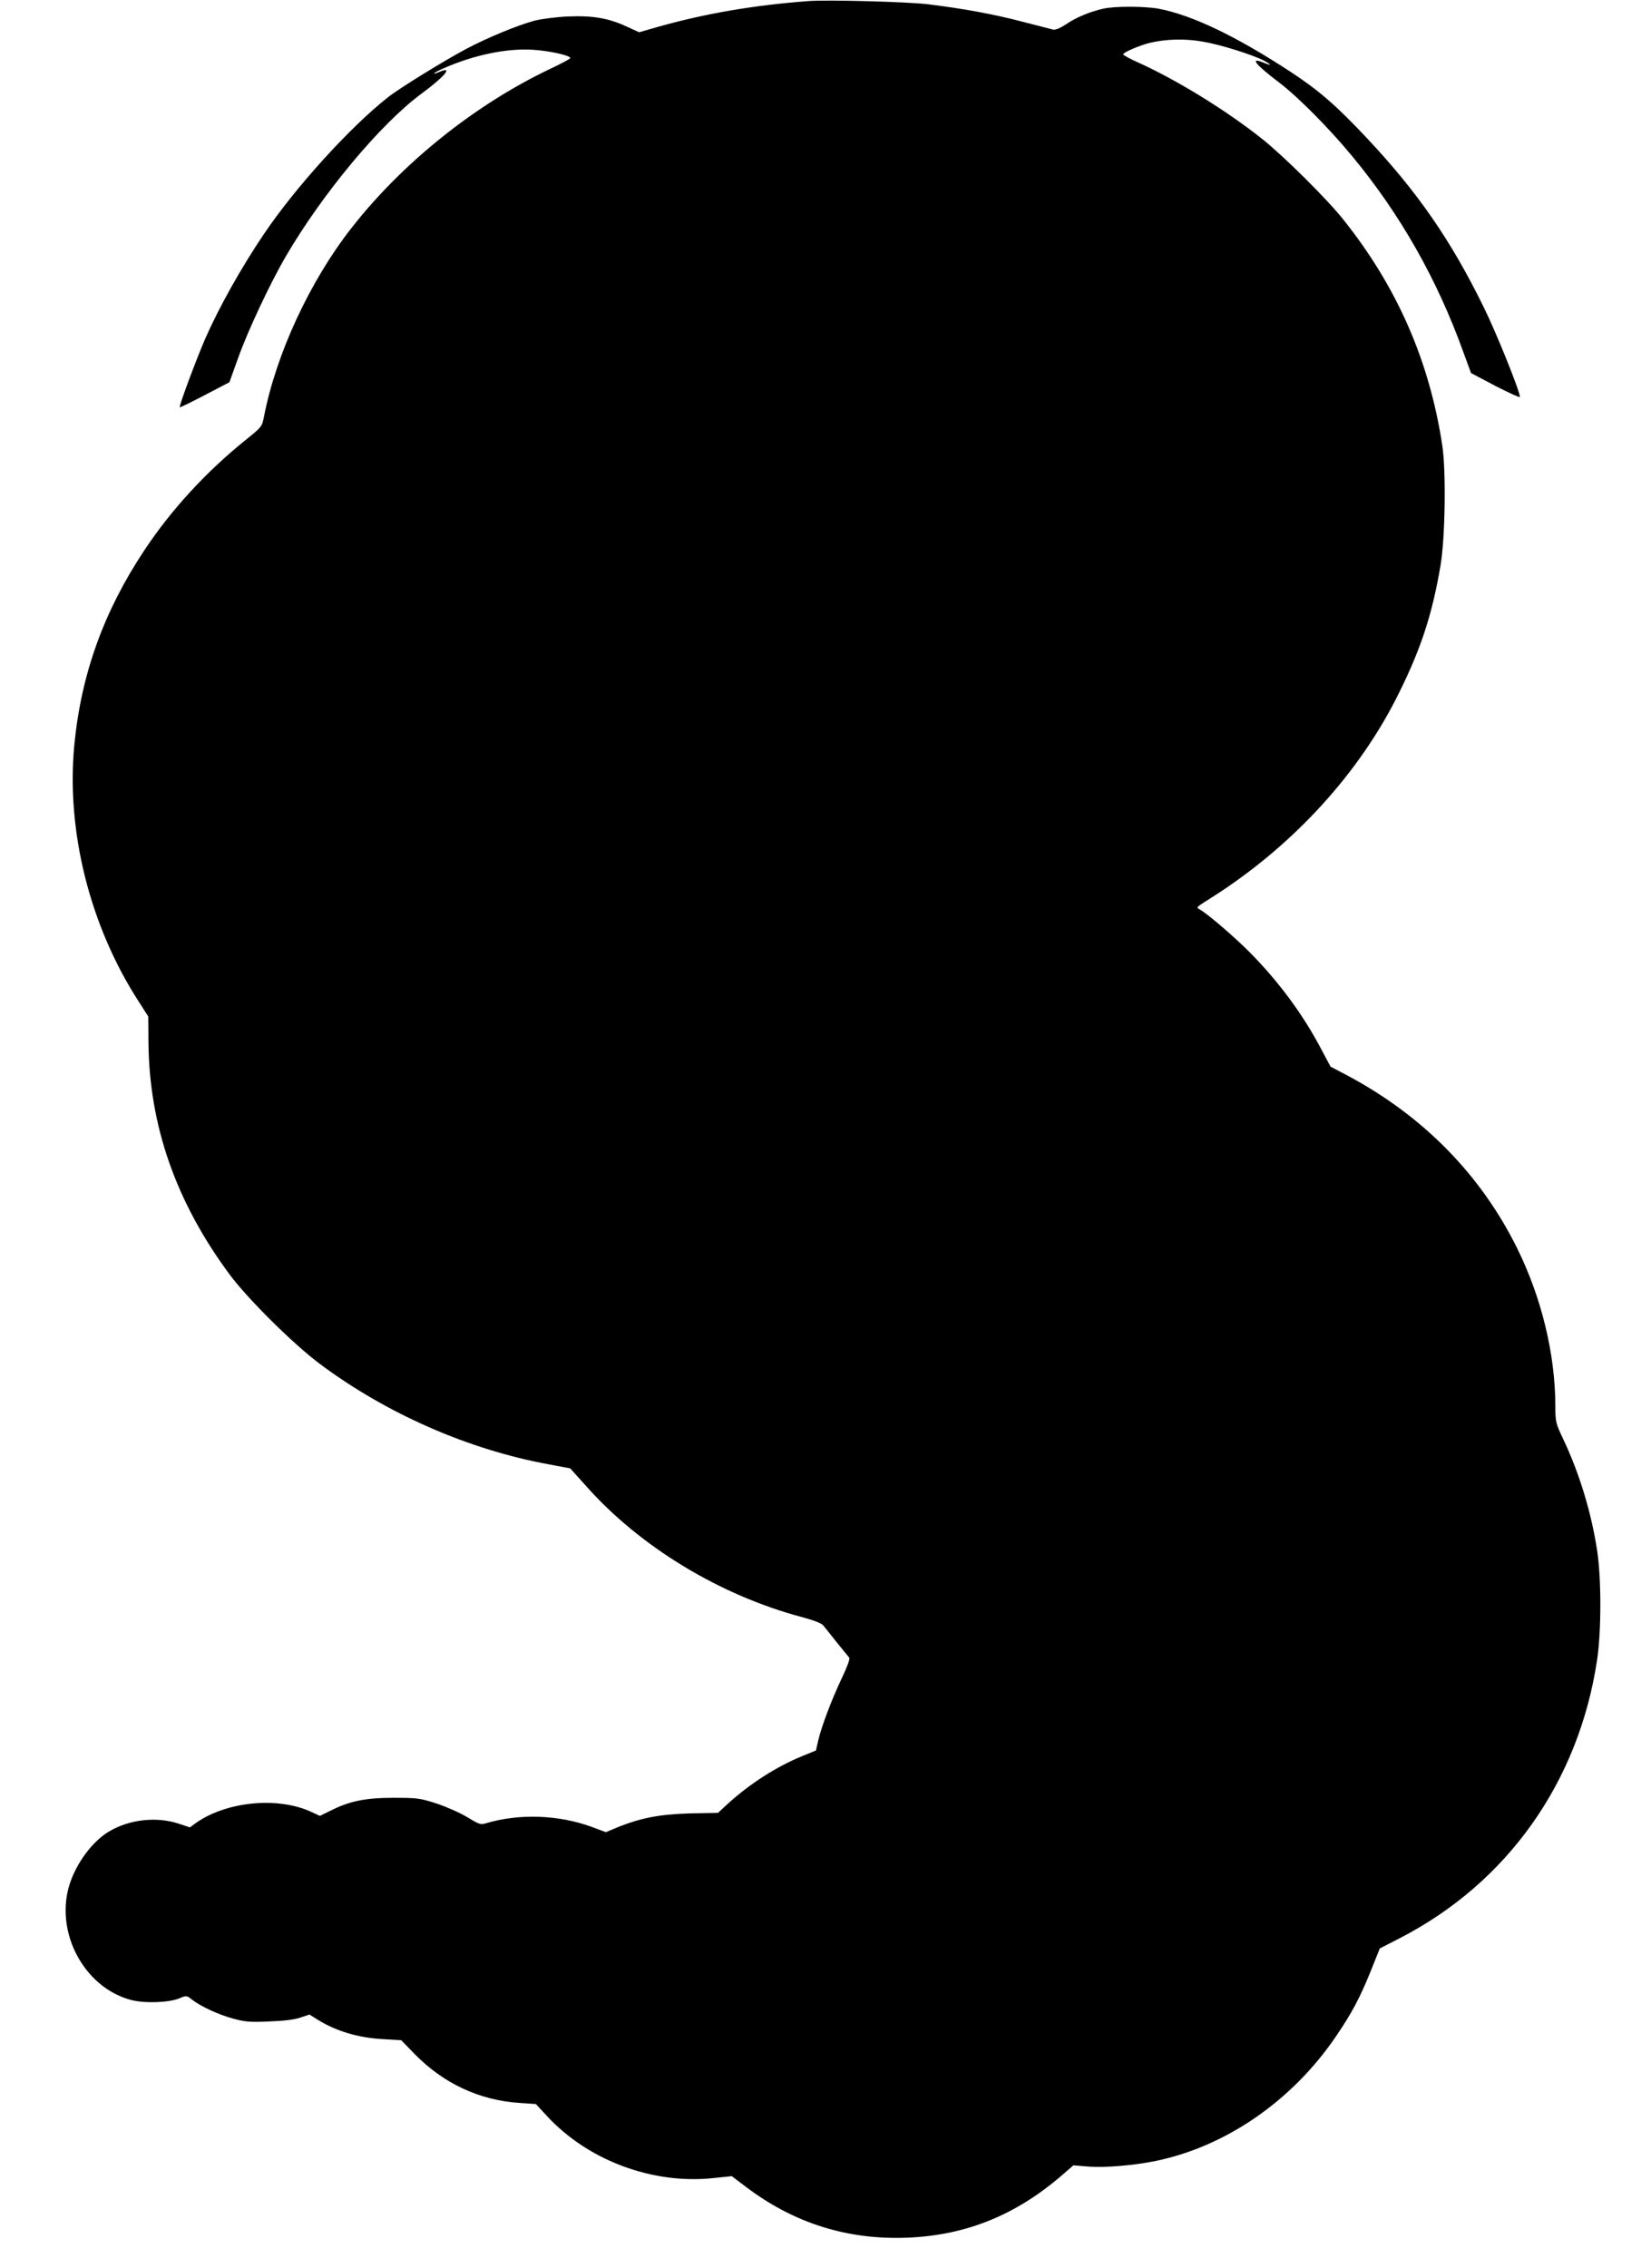  <svg version="1.0" xmlns="http://www.w3.org/2000/svg"
 width="932pt" height="1280pt" viewBox="0 0 932 1280"
 preserveAspectRatio="xMidYMid meet"><g transform="translate(0,1280) scale(0.1,-0.1)"
fill="#000000" stroke="none">
<path d="M4565 12794 c-307 -23 -578 -69 -849 -145 l-108 -31 -68 31 c-105 49
-194 64 -335 58 -66 -3 -149 -14 -185 -23 -95 -25 -270 -97 -390 -161 -126
-67 -377 -222 -440 -272 -214 -168 -525 -511 -701 -773 -126 -186 -251 -409
-330 -588 -49 -113 -150 -382 -144 -388 2 -2 66 29 142 69 l138 72 49 136 c54
153 184 429 271 577 208 355 534 746 765 916 129 95 179 155 105 124 -56 -24
-40 -7 18 18 171 76 360 115 507 105 93 -6 211 -32 209 -47 0 -4 -52 -32 -116
-62 -422 -201 -832 -529 -1120 -898 -235 -301 -424 -709 -493 -1064 -11 -56
-13 -58 -105 -132 -223 -180 -418 -392 -570 -621 -228 -343 -356 -697 -395
-1094 -48 -487 87 -1026 362 -1451 l55 -86 1 -139 c3 -473 153 -905 459 -1318
102 -137 358 -391 508 -503 376 -281 839 -484 1292 -567 l122 -23 89 -99 c305
-344 757 -618 1222 -741 66 -18 110 -35 118 -47 8 -10 42 -52 75 -94 34 -42
66 -81 71 -87 5 -7 -11 -51 -42 -116 -58 -122 -114 -271 -133 -351 l-13 -57
-76 -31 c-147 -60 -298 -157 -423 -271 l-54 -50 -159 -3 c-170 -5 -277 -25
-412 -80 l-62 -26 -80 30 c-189 69 -411 76 -598 20 -29 -9 -39 -5 -103 34 -39
24 -116 58 -172 77 -97 31 -109 33 -247 33 -160 0 -248 -19 -357 -74 l-57 -28
-52 24 c-192 87 -485 56 -655 -69 l-27 -20 -63 21 c-124 41 -276 25 -392 -43
-107 -63 -208 -210 -236 -344 -55 -263 112 -544 360 -608 77 -20 214 -15 273
10 38 16 40 16 70 -8 51 -39 150 -85 232 -107 66 -18 96 -21 203 -16 82 3 144
10 177 22 l51 17 43 -27 c104 -66 234 -105 375 -112 l100 -6 75 -77 c163 -167
366 -262 595 -277 l90 -6 63 -68 c231 -250 595 -386 937 -350 l106 11 78 -59
c271 -206 575 -302 916 -288 331 14 611 128 872 354 l62 54 88 -7 c93 -7 258
7 378 32 396 82 768 339 1014 699 92 134 140 226 200 375 l50 125 113 58 c608
313 1011 882 1114 1572 24 163 24 457 0 615 -33 216 -100 436 -191 628 -43 91
-45 98 -45 191 -1 292 -78 608 -215 886 -205 415 -530 747 -957 975 l-97 51
-49 92 c-106 203 -245 390 -411 557 -86 86 -237 216 -280 239 -19 12 -25 7 84
76 453 291 825 700 1045 1150 124 251 186 443 232 715 26 154 32 528 10 675
-72 476 -254 894 -558 1275 -92 116 -337 359 -459 456 -204 162 -479 331 -697
430 -48 21 -87 43 -88 47 0 11 93 51 150 65 91 22 201 25 300 7 97 -16 275
-72 343 -106 47 -25 48 -33 1 -13 -82 34 -50 -8 86 -111 108 -82 284 -260 412
-415 273 -329 481 -697 628 -1105 l44 -120 138 -73 c76 -39 138 -67 138 -62 0
32 -134 365 -205 508 -186 379 -372 647 -659 953 -174 185 -270 268 -431 374
-309 202 -556 320 -745 356 -78 14 -247 15 -312 0 -76 -17 -155 -50 -210 -88
-32 -21 -60 -33 -73 -30 -11 3 -90 23 -175 45 -165 43 -330 73 -531 98 -117
14 -566 26 -674 18z"/>
</g>
</svg>
